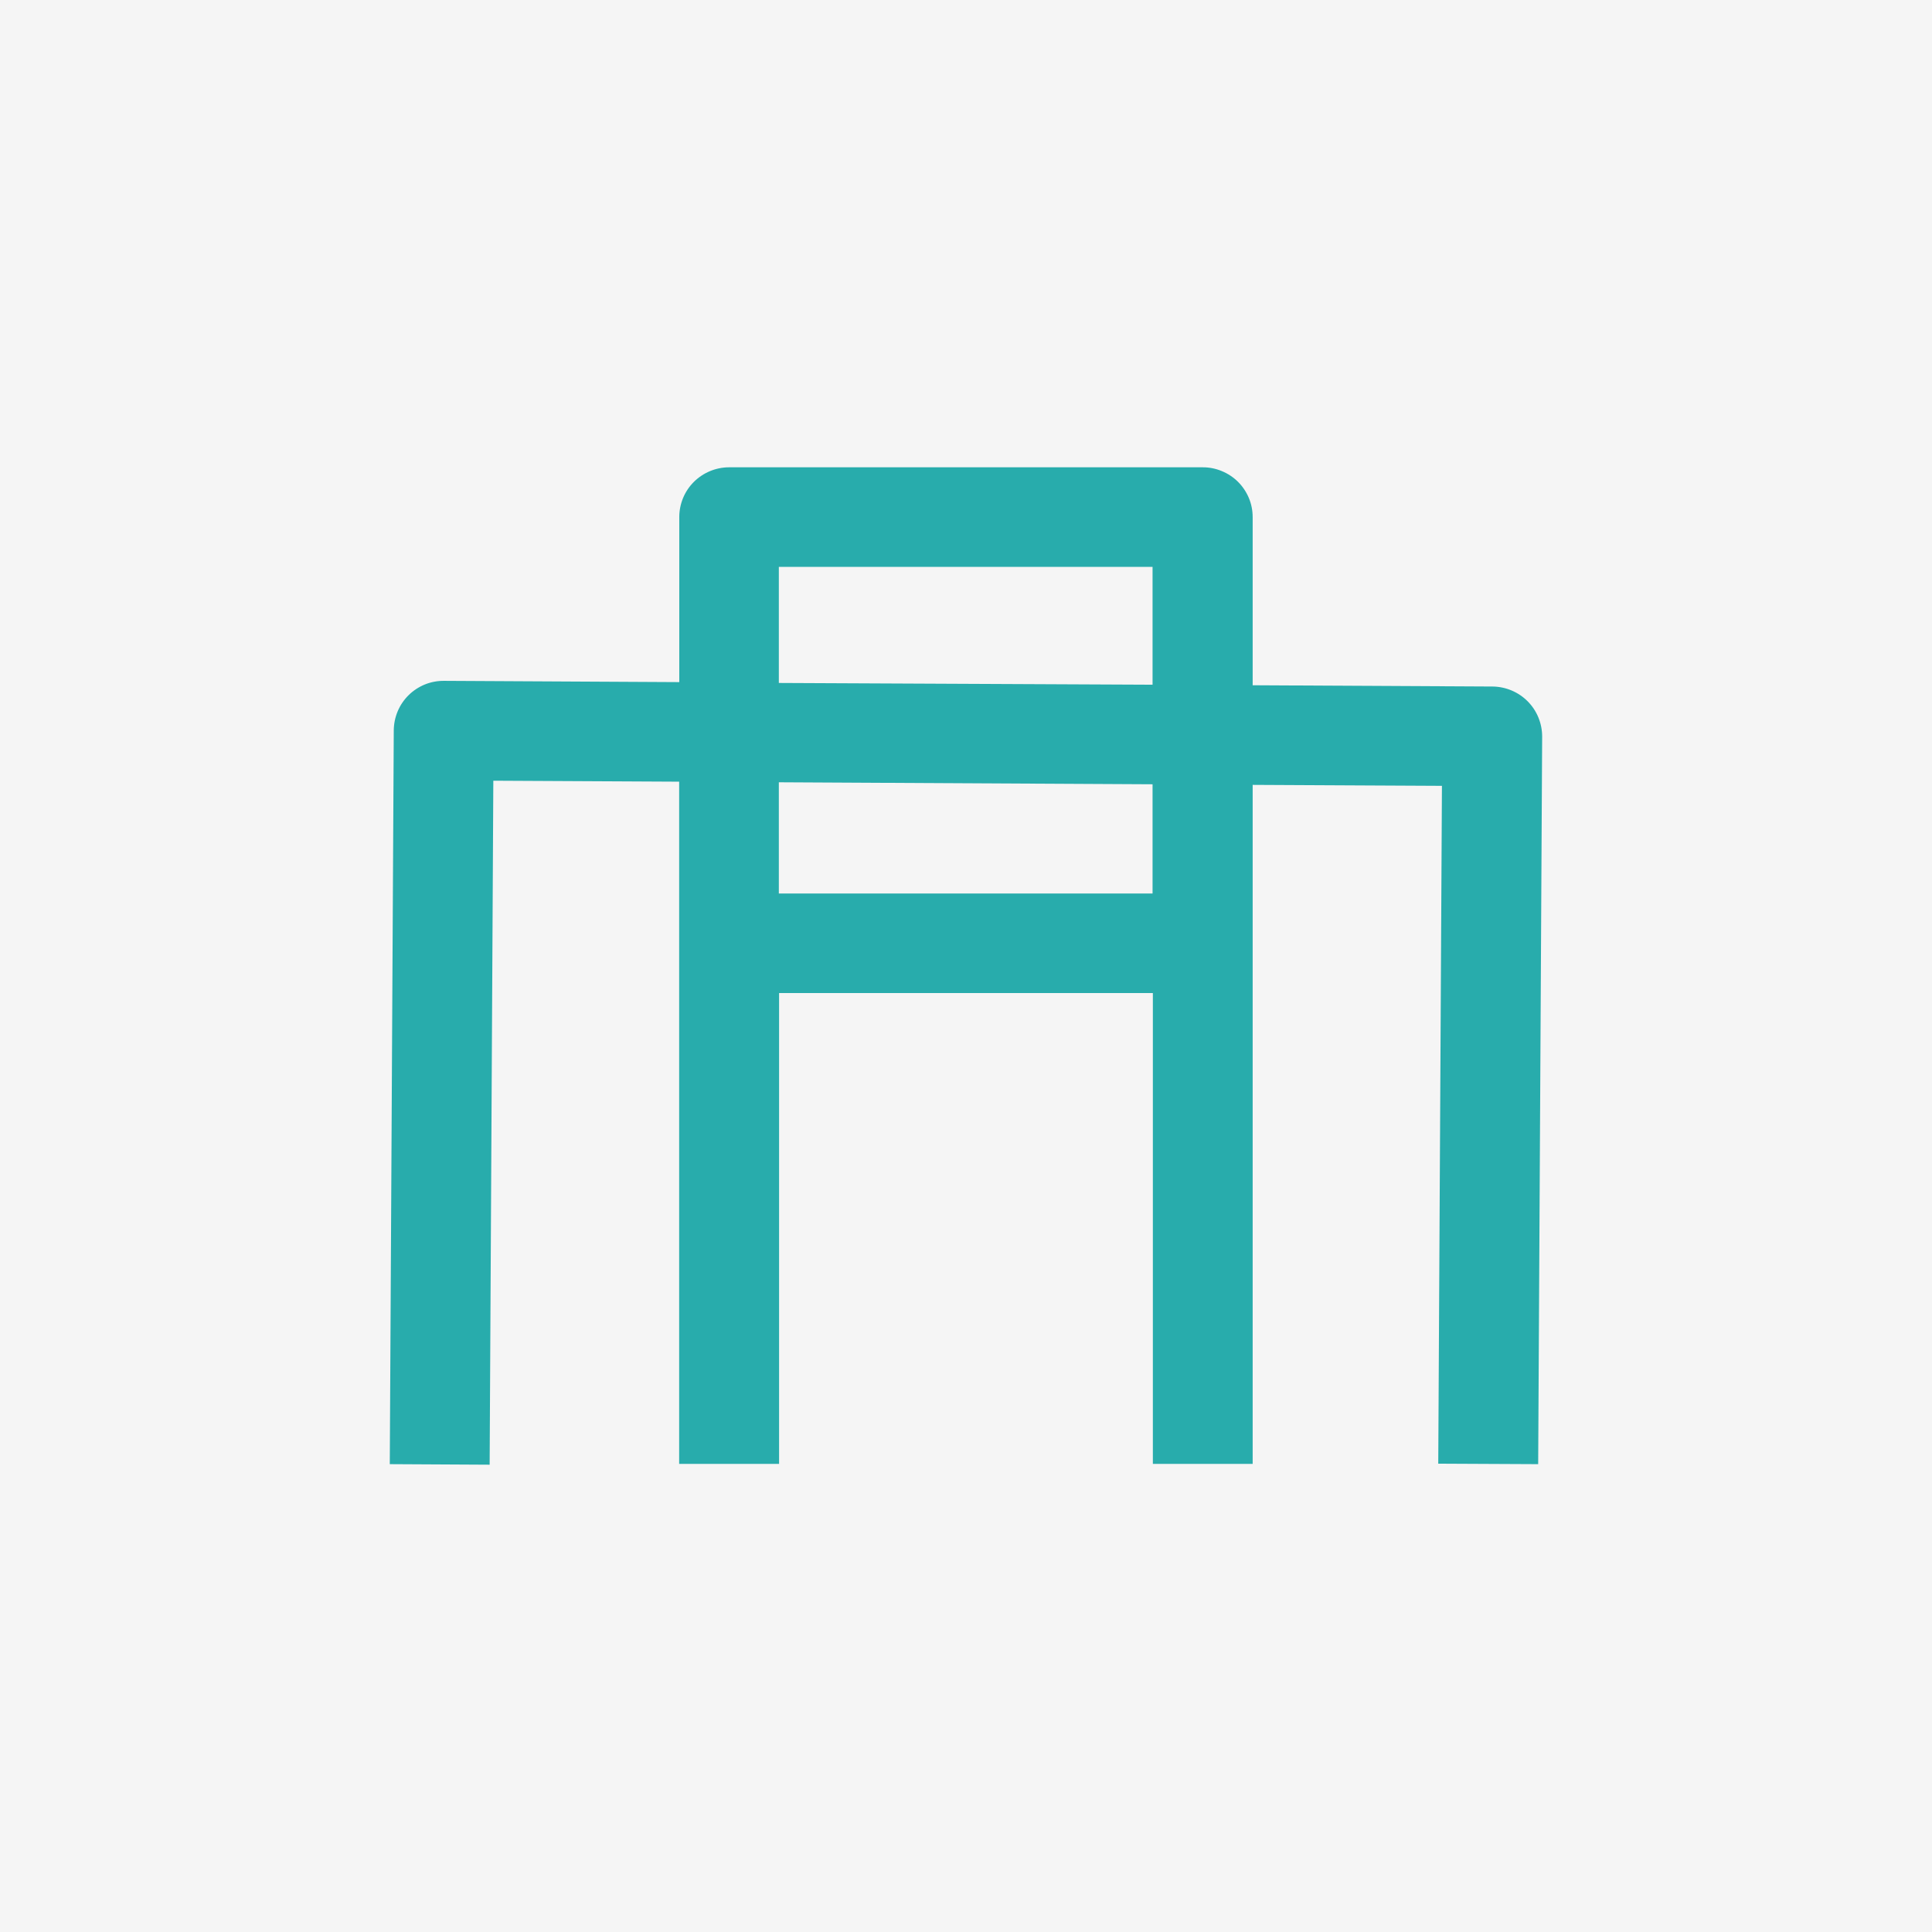 <svg width="32" height="32" viewBox="0 0 32 32" fill="none" xmlns="http://www.w3.org/2000/svg">
<rect x="0" y="0" width="32" height="32" fill="#333333" stroke="none"/>
<g clip-path="url(#clip0_4116_1817)">
<rect width="32" height="32" fill="#F5F5F5"/>
<path d="M24.72 11.371L20.748 11.35V8.564C20.748 8.456 20.727 8.348 20.685 8.248C20.643 8.148 20.582 8.057 20.505 7.98C20.427 7.903 20.336 7.843 20.235 7.802C20.134 7.76 20.026 7.739 19.917 7.74H12.073C11.855 7.741 11.645 7.829 11.491 7.983C11.337 8.137 11.251 8.347 11.251 8.564V11.298L7.355 11.277C7.246 11.276 7.138 11.296 7.037 11.337C6.937 11.378 6.845 11.438 6.768 11.514C6.69 11.591 6.629 11.681 6.587 11.781C6.545 11.881 6.523 11.988 6.522 12.097L6.456 24.251L8.11 24.26L8.171 12.931L11.249 12.947V24.247H12.904V16.448H19.095V24.247H20.748V13L23.883 13.016L23.822 24.243L25.477 24.251L25.543 12.2C25.543 11.981 25.457 11.771 25.303 11.616C25.149 11.461 24.939 11.373 24.72 11.371ZM12.9 9.389H19.09V11.341L12.9 11.312V9.389ZM19.09 14.799H12.9V12.957L19.09 12.99V14.799Z" fill="#28ACAC"/>
</g>
<defs>
<clipPath id="clip0_4116_1817">
<rect width="32" height="32" fill="white"/>
</clipPath>
</defs>
</svg>
